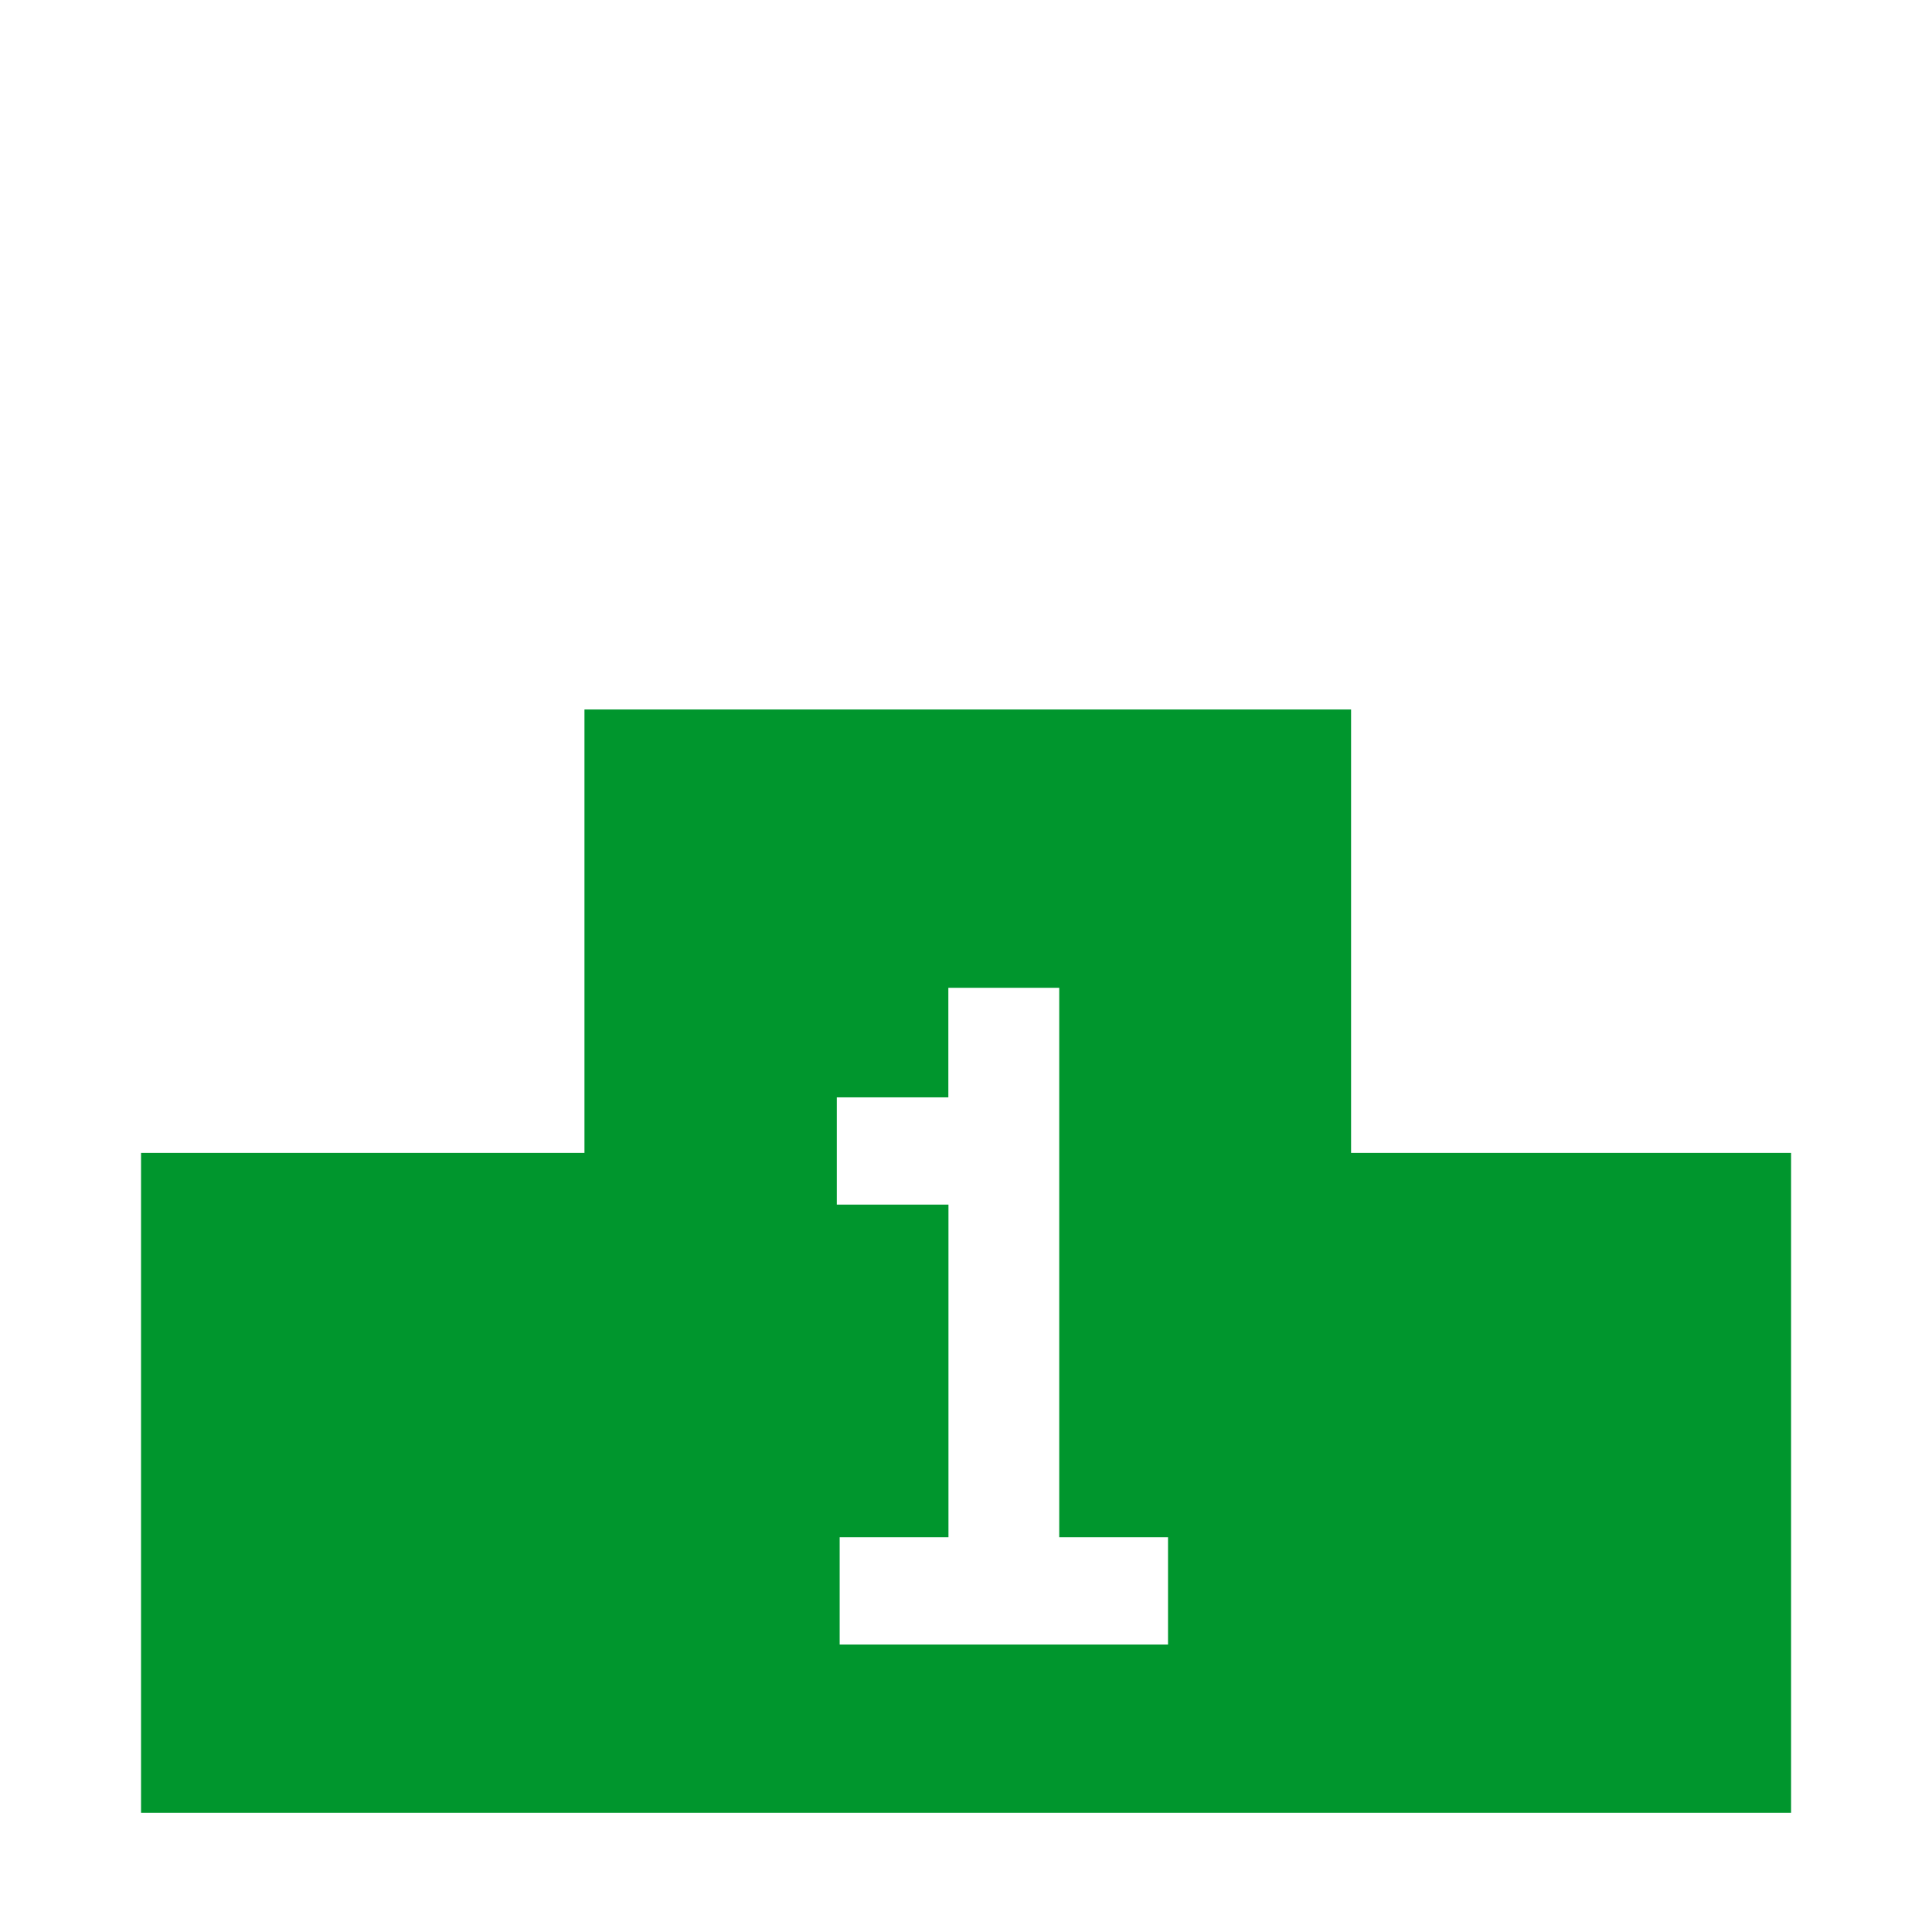<?xml version="1.0" encoding="UTF-8" standalone="no"?>
<!DOCTYPE svg PUBLIC "-//W3C//DTD SVG 1.1//EN" "http://www.w3.org/Graphics/SVG/1.1/DTD/svg11.dtd">
<svg width="100%" height="100%" viewBox="0 0 16 16" version="1.1" xmlns="http://www.w3.org/2000/svg" xmlns:xlink="http://www.w3.org/1999/xlink" xml:space="preserve" xmlns:serif="http://www.serif.com/" style="fill-rule:evenodd;clip-rule:evenodd;stroke-linejoin:round;stroke-miterlimit:2;">
    <g transform="matrix(0.911,0,0,0.911,1.168,0.437)">
        <path d="M11,10.001L11,5.97L4.031,5.97L4.031,10.001L0,10.001L0,16L15,16L15,10.001L11,10.001ZM9.337,14.47L6.351,14.47L6.351,13.495L7.34,13.495L7.34,10.471L6.325,10.471L6.325,9.496L7.339,9.496L7.339,8.5L8.347,8.5L8.347,13.495L9.336,13.495L9.336,14.47L9.337,14.47Z" style="fill:#00962d;fill-rule:nonzero;"/>
    </g>
</svg>
